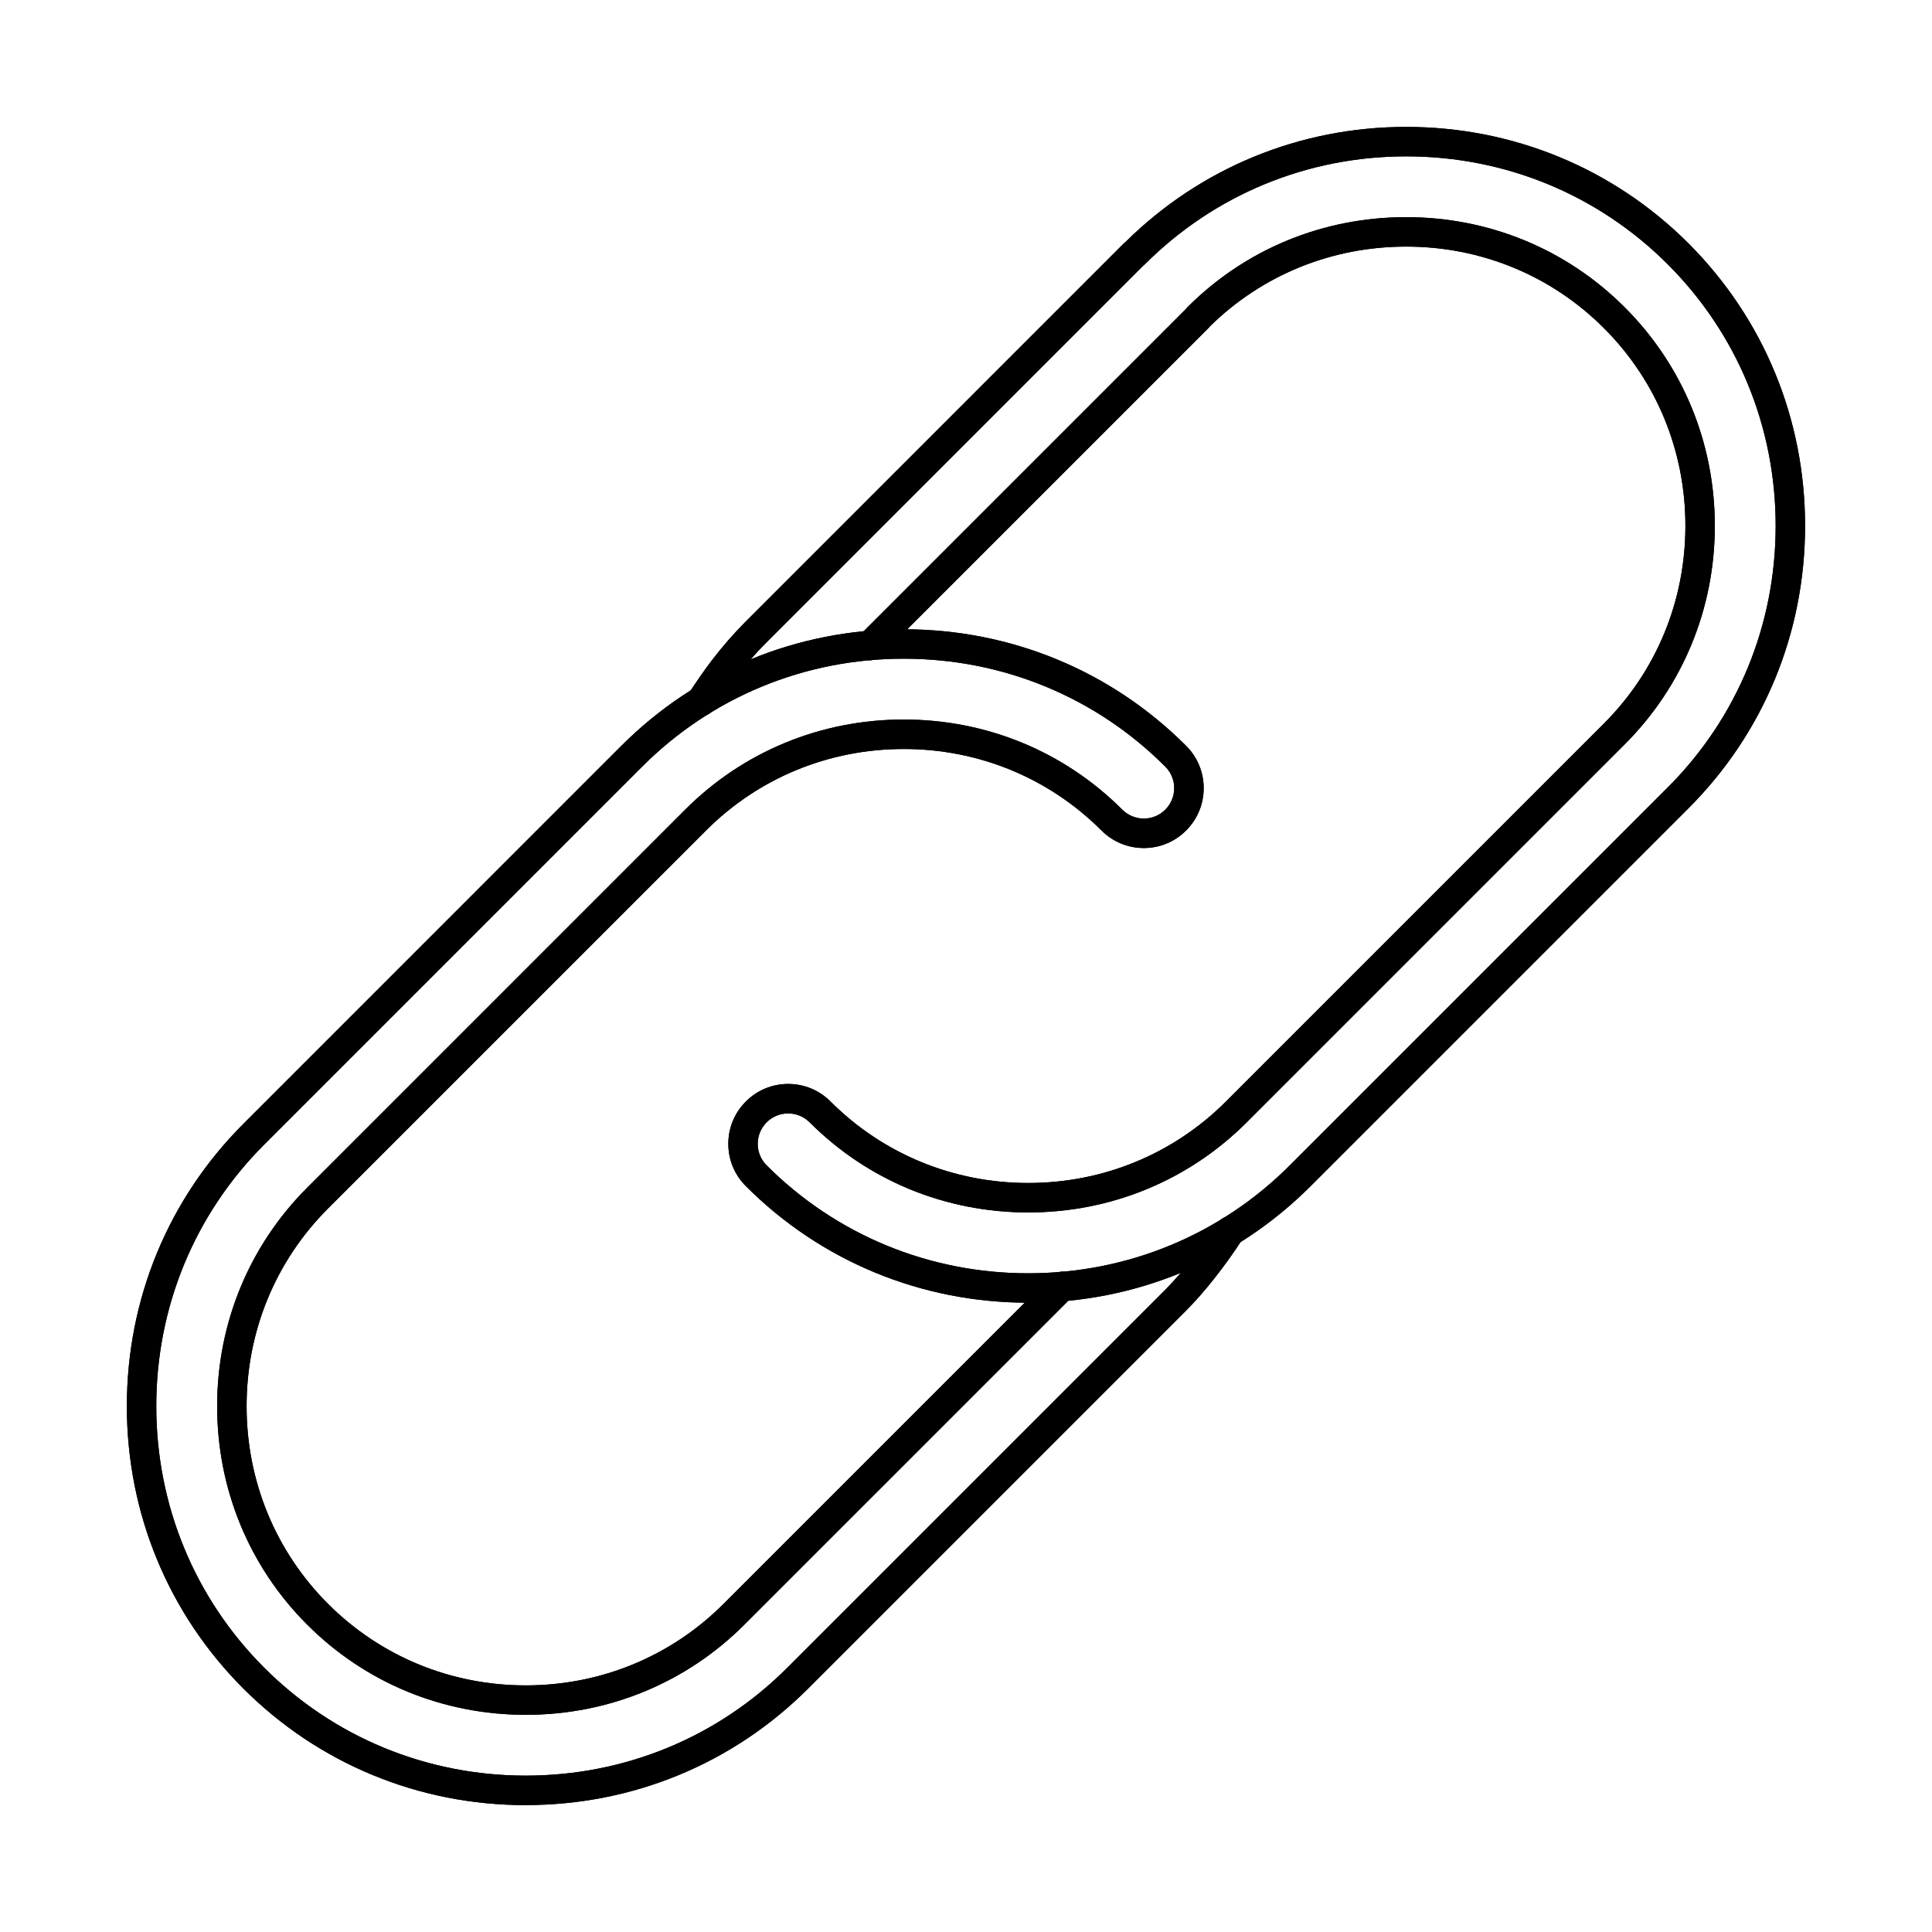 <?xml version="1.0" encoding="UTF-8"?>
<!-- Uploaded to: ICON Repo, www.svgrepo.com, Generator: ICON Repo Mixer Tools -->
<svg fill="#000000" width="800px" height="800px" version="1.1" viewBox="144 144 512 512" xmlns="http://www.w3.org/2000/svg">
 <g fill-rule="evenodd">
  <path d="m416.5 489.23c-28.344 0-54.922-10.969-74.836-30.887-2.996-3-4.652-6.981-4.652-11.219 0-4.242 1.656-8.223 4.652-11.219 2.988-2.996 6.981-4.648 11.215-4.648 4.238 0 8.219 1.652 11.215 4.648 13.93 13.926 32.543 21.598 52.402 21.598 19.863 0 38.465-7.672 52.395-21.598l100.16-100.16c13.93-13.93 21.598-32.535 21.598-52.398 0-19.863-7.672-38.473-21.602-52.398-13.93-13.93-32.531-21.598-52.395-21.598-19.711 0-38.16 7.508-52.02 21.152-0.121 0.156-0.242 0.305-0.387 0.445l-86.875 86.871c-1.523 1.523-3.992 1.523-5.516 0.004-1.523-1.523-1.523-3.992 0-5.516l86.449-86.453c0.121-0.16 0.254-0.312 0.395-0.457 15.383-15.383 35.953-23.848 57.949-23.848 21.945 0 42.508 8.48 57.91 23.883 15.402 15.398 23.887 35.969 23.887 57.918 0 21.945-8.484 42.516-23.887 57.918l-100.16 100.16c-15.402 15.398-35.965 23.883-57.91 23.883-21.953 0-42.52-8.48-57.918-23.879-1.523-1.523-3.547-2.363-5.699-2.363-2.152-0.004-4.188 0.84-5.699 2.359-1.523 1.523-2.367 3.547-2.367 5.703 0 2.152 0.844 4.18 2.367 5.703 18.441 18.441 43.055 28.602 69.32 28.602 26.254 0 50.871-10.16 69.32-28.602l100.16-100.16c18.438-18.445 28.598-43.062 28.598-69.316 0-26.258-10.16-50.875-28.598-69.32-18.48-18.457-43.086-28.602-69.32-28.602-26.223 0-50.82 10.172-69.289 28.637-0.141 0.145-0.305 0.277-0.469 0.395l-99.727 99.734c-2.844 2.844-5.66 6.062-8.352 9.562-1.637 2.129-4.246 5.922-5.731 8.219-1.168 1.809-3.586 2.328-5.394 1.16-1.809-1.168-2.328-3.586-1.156-5.394 1.598-2.477 4.316-6.426 6.106-8.742 2.894-3.769 5.922-7.242 9.012-10.32l100.16-100.17c0.145-0.148 0.305-0.281 0.469-0.402 19.895-19.664 46.277-30.484 74.367-30.484 28.316 0 54.883 10.957 74.805 30.855 19.945 19.949 30.914 46.527 30.914 74.867s-10.973 54.918-30.887 74.836l-100.16 100.16c-19.922 19.918-46.5 30.891-74.836 30.891z"/>
  <path d="m416.5 489.23c-28.344 0-54.922-10.969-74.836-30.887-2.996-3-4.652-6.981-4.652-11.219 0-4.242 1.656-8.223 4.652-11.219 2.988-2.996 6.981-4.648 11.215-4.648 4.238 0 8.219 1.652 11.215 4.648 13.93 13.926 32.543 21.598 52.402 21.598 19.863 0 38.465-7.672 52.395-21.598l100.16-100.16c13.93-13.93 21.598-32.535 21.598-52.398 0-19.863-7.672-38.473-21.602-52.398-13.93-13.93-32.531-21.598-52.395-21.598-19.711 0-38.16 7.508-52.02 21.152-0.121 0.156-0.242 0.305-0.387 0.445l-86.875 86.871c-1.523 1.523-3.992 1.523-5.516 0.004-1.523-1.523-1.523-3.992 0-5.516l86.449-86.453c0.121-0.16 0.254-0.312 0.395-0.457 15.383-15.383 35.953-23.848 57.949-23.848 21.945 0 42.508 8.48 57.91 23.883 15.402 15.398 23.887 35.969 23.887 57.918 0 21.945-8.484 42.516-23.887 57.918l-100.16 100.16c-15.402 15.398-35.965 23.883-57.91 23.883-21.953 0-42.52-8.48-57.918-23.879-1.523-1.523-3.547-2.363-5.699-2.363-2.152-0.004-4.188 0.84-5.699 2.359-1.523 1.523-2.367 3.547-2.367 5.703 0 2.152 0.844 4.18 2.367 5.703 18.441 18.441 43.055 28.602 69.32 28.602 26.254 0 50.871-10.16 69.32-28.602l100.16-100.16c18.438-18.445 28.598-43.062 28.598-69.316 0-26.258-10.16-50.875-28.598-69.32-18.48-18.457-43.086-28.602-69.32-28.602-26.223 0-50.82 10.172-69.289 28.637-0.141 0.145-0.305 0.277-0.469 0.395l-99.727 99.734c-2.844 2.844-5.66 6.062-8.352 9.562-1.637 2.129-4.246 5.922-5.731 8.219-1.168 1.809-3.586 2.328-5.394 1.16-1.809-1.168-2.328-3.586-1.156-5.394 1.598-2.477 4.316-6.426 6.106-8.742 2.894-3.769 5.922-7.242 9.012-10.32l100.16-100.17c0.145-0.148 0.305-0.281 0.469-0.402 19.895-19.664 46.277-30.484 74.367-30.484 28.316 0 54.883 10.957 74.805 30.855 19.945 19.949 30.914 46.527 30.914 74.867s-10.973 54.918-30.887 74.836l-100.16 100.16c-19.922 19.918-46.5 30.891-74.836 30.891z"/>
  <path d="m283.34 622.38c-28.336 0-54.914-10.969-74.836-30.887-19.914-19.922-30.887-46.496-30.887-74.836s10.961-54.918 30.887-74.836l100.16-100.17c19.922-19.918 46.5-30.887 74.836-30.887 28.344 0 54.922 10.969 74.836 30.887 2.996 2.996 4.652 6.981 4.652 11.219s-1.656 8.223-4.652 11.219c-2.996 2.996-6.981 4.648-11.215 4.648s-8.219-1.652-11.215-4.648c-13.93-13.93-32.543-21.598-52.402-21.598s-38.477 7.668-52.395 21.598l-100.17 100.16c-13.918 13.926-21.59 32.535-21.59 52.398 0 19.859 7.672 38.473 21.59 52.398 13.938 13.93 32.543 21.598 52.402 21.598 19.863 0 38.477-7.672 52.402-21.598l86.875-86.875c1.523-1.523 3.992-1.523 5.516 0 1.523 1.523 1.523 3.992 0 5.519l-86.875 86.871c-15.402 15.402-35.977 23.883-57.922 23.883-21.945 0-42.508-8.477-57.898-23.871-0.031-0.023-0.062-0.055-0.082-0.078-15.328-15.336-23.812-35.902-23.812-57.852 0-21.945 8.484-42.516 23.875-57.914l100.16-100.17c15.402-15.398 35.973-23.879 57.918-23.879s42.52 8.48 57.918 23.883c1.523 1.52 3.547 2.363 5.699 2.363 2.156 0 4.176-0.84 5.699-2.363 3.148-3.144 3.148-8.258 0-11.402-18.438-18.445-43.066-28.602-69.32-28.602s-50.871 10.16-69.32 28.602l-100.16 100.16c-18.438 18.445-28.602 43.062-28.602 69.32 0 26.254 10.16 50.875 28.598 69.316 18.449 18.445 43.066 28.602 69.32 28.602s50.879-10.156 69.32-28.602l100.16-100.16c4.391-4.394 9.723-11.164 13.91-17.668 1.156-1.816 3.574-2.336 5.383-1.172 1.82 1.164 2.336 3.578 1.18 5.391-4.531 7.043-10.117 14.137-14.953 18.965l-100.16 100.16c-19.914 19.918-46.492 30.891-74.836 30.891z"/>
  <path d="m283.34 622.38c-28.336 0-54.914-10.969-74.836-30.887-19.914-19.922-30.887-46.496-30.887-74.836s10.961-54.918 30.887-74.836l100.16-100.17c19.922-19.918 46.5-30.887 74.836-30.887 28.344 0 54.922 10.969 74.836 30.887 2.996 2.996 4.652 6.981 4.652 11.219s-1.656 8.223-4.652 11.219c-2.996 2.996-6.981 4.648-11.215 4.648s-8.219-1.652-11.215-4.648c-13.93-13.93-32.543-21.598-52.402-21.598s-38.477 7.668-52.395 21.598l-100.17 100.16c-13.918 13.926-21.59 32.535-21.59 52.398 0 19.859 7.672 38.473 21.59 52.398 13.938 13.93 32.543 21.598 52.402 21.598 19.863 0 38.477-7.672 52.402-21.598l86.875-86.875c1.523-1.523 3.992-1.523 5.516 0 1.523 1.523 1.523 3.992 0 5.519l-86.875 86.871c-15.402 15.402-35.977 23.883-57.922 23.883-21.945 0-42.508-8.477-57.898-23.871-0.031-0.023-0.062-0.055-0.082-0.078-15.328-15.336-23.812-35.902-23.812-57.852 0-21.945 8.484-42.516 23.875-57.914l100.16-100.17c15.402-15.398 35.973-23.879 57.918-23.879s42.52 8.48 57.918 23.883c1.523 1.52 3.547 2.363 5.699 2.363 2.156 0 4.176-0.84 5.699-2.363 3.148-3.144 3.148-8.258 0-11.402-18.438-18.445-43.066-28.602-69.32-28.602s-50.871 10.16-69.32 28.602l-100.16 100.16c-18.438 18.445-28.602 43.062-28.602 69.32 0 26.254 10.16 50.875 28.598 69.316 18.449 18.445 43.066 28.602 69.32 28.602s50.879-10.156 69.32-28.602l100.16-100.16c4.391-4.394 9.723-11.164 13.91-17.668 1.156-1.816 3.574-2.336 5.383-1.172 1.82 1.164 2.336 3.578 1.18 5.391-4.531 7.043-10.117 14.137-14.953 18.965l-100.16 100.16c-19.914 19.918-46.492 30.891-74.836 30.891z"/>
 </g>
</svg>
